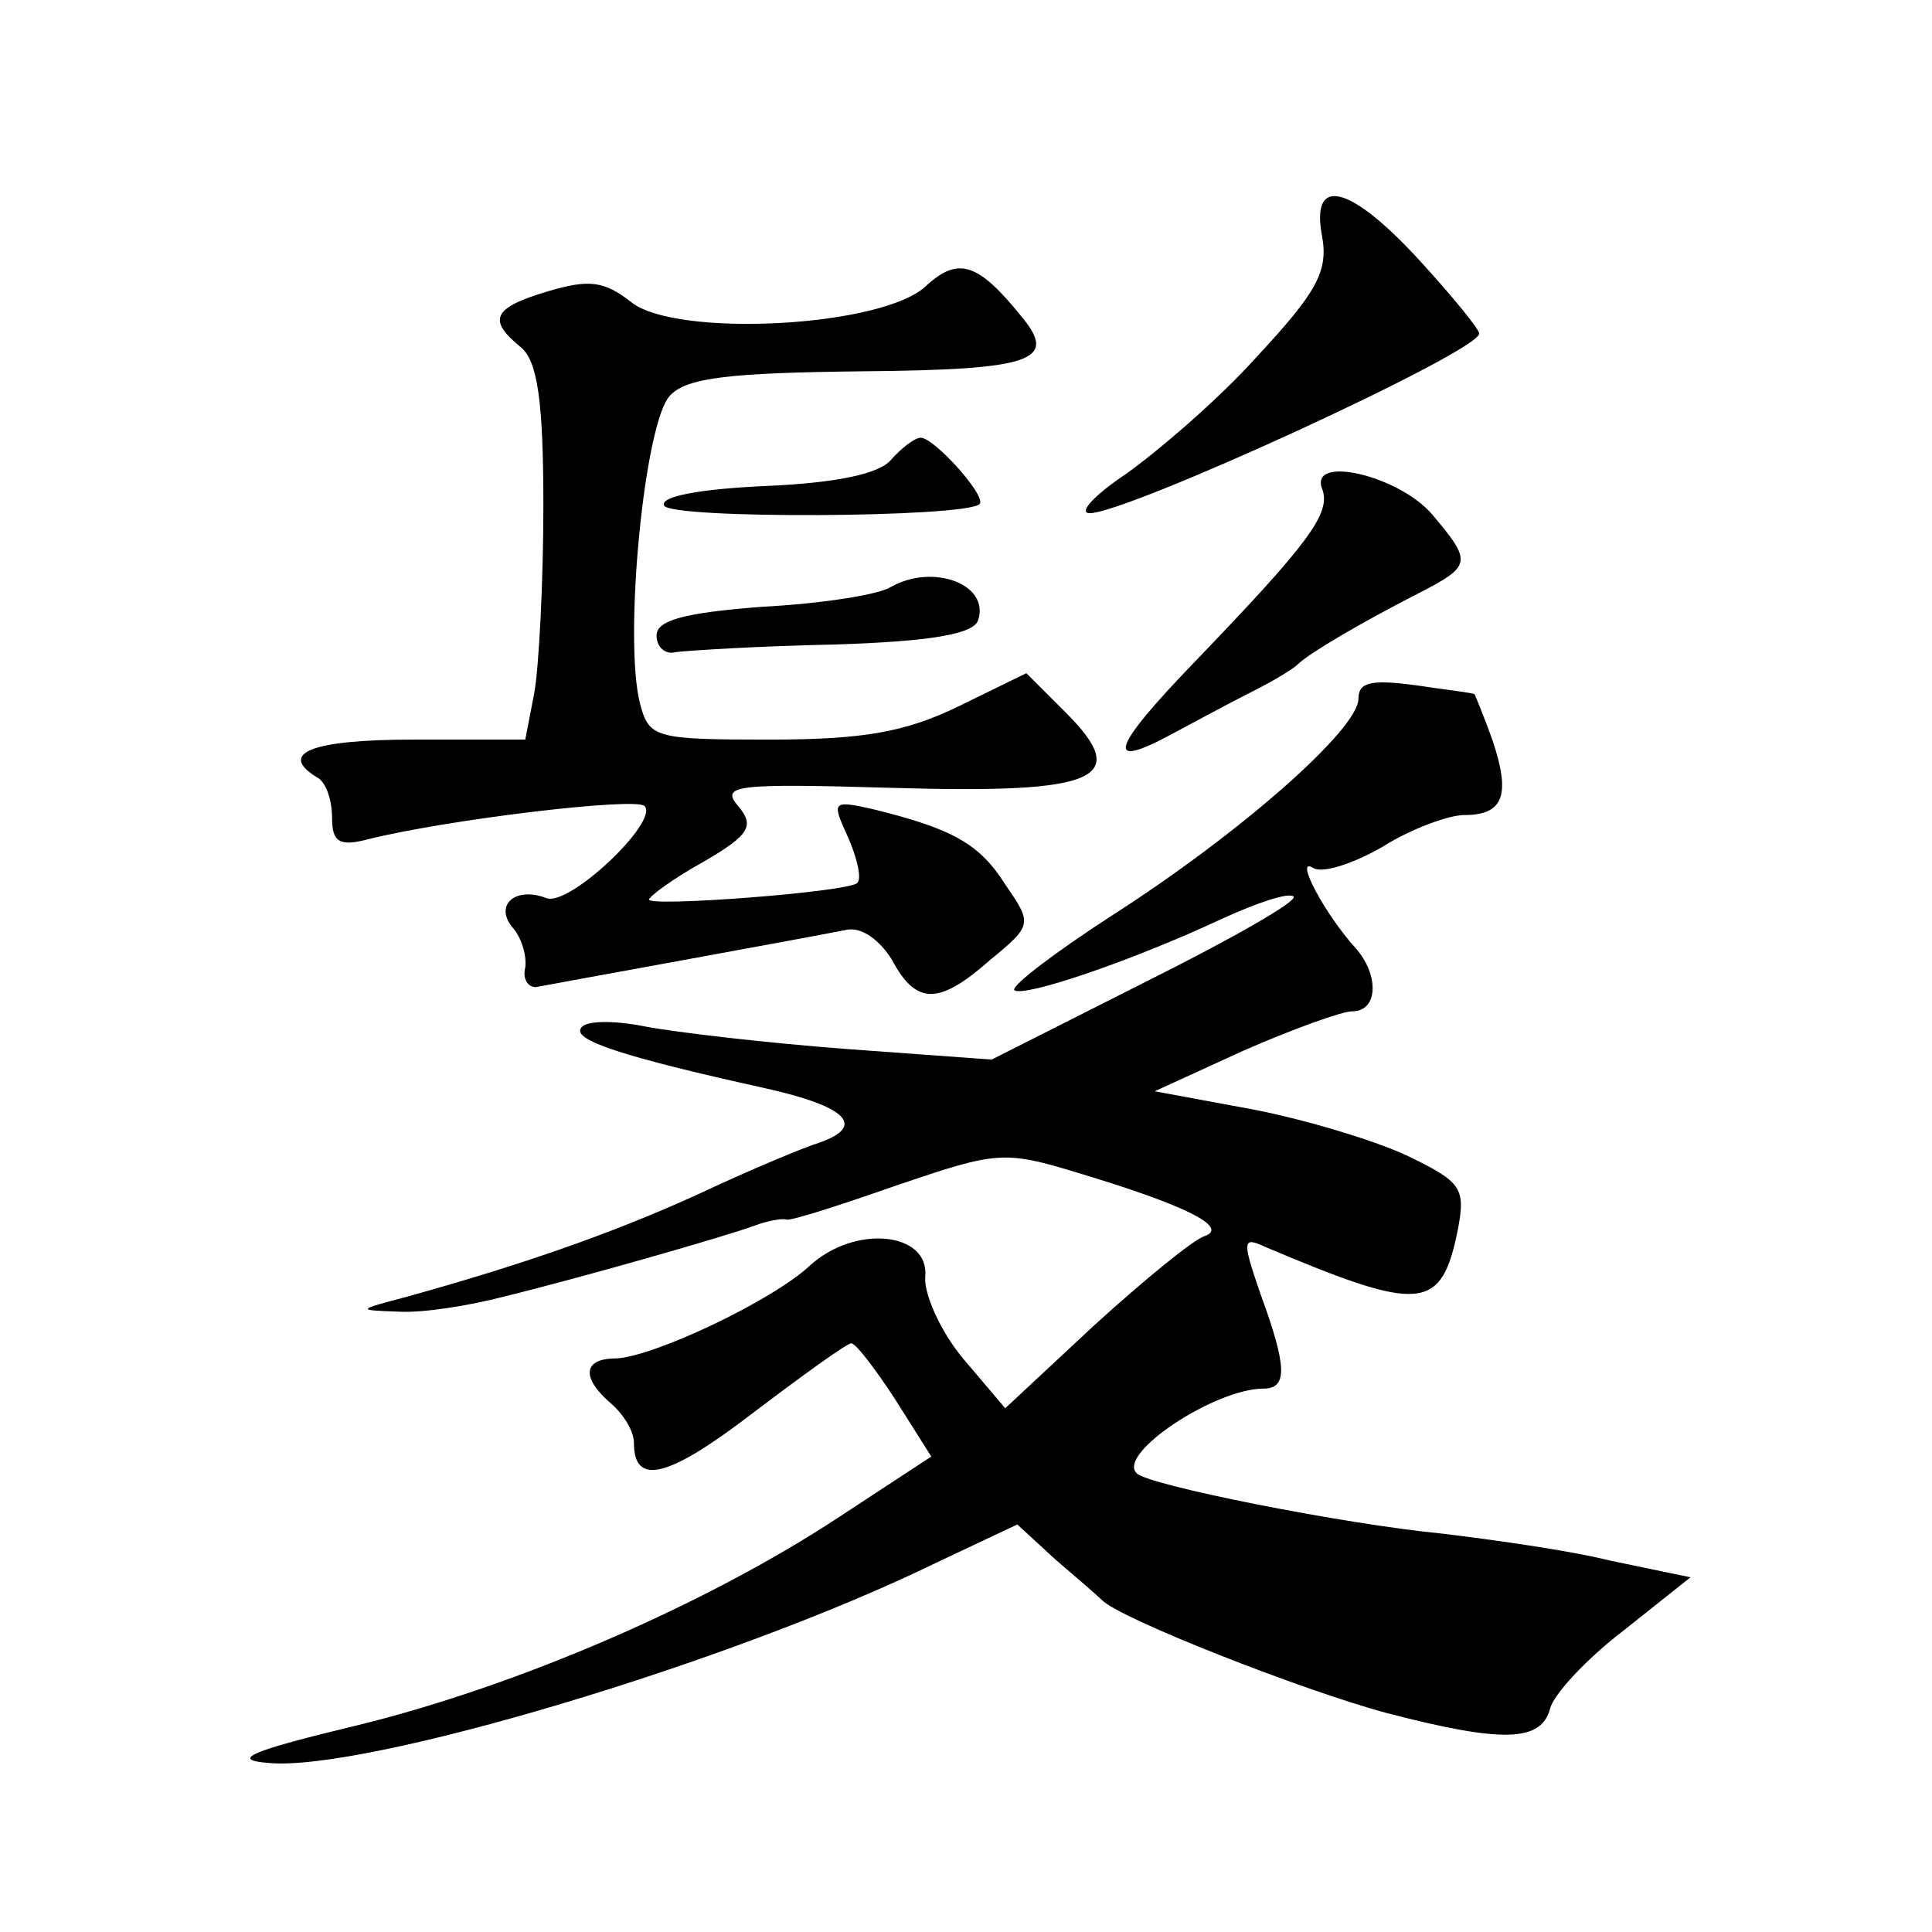 <?xml version="1.0" standalone="no"?>
<!DOCTYPE svg PUBLIC "-//W3C//DTD SVG 20010904//EN"
 "http://www.w3.org/TR/2001/REC-SVG-20010904/DTD/svg10.dtd">
<svg version="1.0" xmlns="http://www.w3.org/2000/svg"
 width="128pt" height="128pt" viewBox="0 0 128 128"
 preserveAspectRatio="xMidYMid meet">
<g transform="translate(0,128) scale(0.1,-0.1)"
fill="#0" stroke="none">
<path d="M876 1123 c4 -23 -4 -37 -43 -79 -26 -29 -66 -63 -87 -78 -21 -14 -32
-26 -24 -26 25 0 258 107 258 119 0 3 -18 25 -40 49 -46 50 -72 56 -64 15z M614
1091 c-28 -28 -167 -35 -196 -11 -18 14 -28 15 -55 7 -37 -11 -40 -19 -18 -37 11
-9 15 -35 15 -105 0 -51 -3 -107 -6 -124 l-6 -31 -74 0 c-68 0 -90 -9 -64 -25 6
-3 10 -15 10 -27 0 -16 5 -19 24 -14 52 13 177 28 183 22 10 -10 -50 -67 -65 -61
-21 8 -35 -5 -22 -20 6 -7 9 -19 8 -26 -2 -8 2 -13 7 -13 10 2 176 32 206 38 10
2 22 -7 30 -20 16 -30 31 -30 65 0 28 23 28 24 10 50 -17 27 -35 37 -88 50 -27
6 -27 5 -16 -19 6 -14 9 -27 6 -30 -6 -6 -138 -16 -138 -11 0 2 16 14 36 25 31
18 34 24 23 37 -12 14 -1 15 103 12 136 -4 158 6 114 50 l-26 26 -45 -22 c-35 -17
-63 -22 -125 -22 -76 0 -80 1 -86 24 -11 43 3 187 20 204 11 12 41 15 127 16 113
1 130 7 106 36 -29 36 -42 40 -63 21z M590 975 c-8 -9 -36 -15 -83 -17 -44 -2 -70
-7 -67 -13 5 -9 199 -8 209 1 5 5 -30 44 -39 44 -4 0 -13 -7 -20 -15z M876 956
c6 -16 -9 -36 -84 -114 -56 -58 -61 -73 -15 -48 15 8 39 21 53 28 14 7 27 15 30
18 7 7 41 27 78 46 37 19 38 21 11 53 -22 26 -82 40 -73 17z M590 891 c-8 -5 -46
-11 -85 -13 -52 -4 -70 -9 -70 -19 0 -8 6 -13 13 -11 8 1 55 4 105 5 64 2 92 7
95 16 8 24 -30 38 -58 22z M900 817 c0 -20 -78 -89 -164 -144 -37 -24 -66 -46 -64
-49 6 -5 77 19 137 47 24 11 45 18 48 15 3 -3 -41 -28 -97 -56 l-103 -52 -96 7
c-53 4 -113 11 -134 15 -20 4 -39 4 -42 -1 -6 -8 27 -19 122 -40 54 -12 67 -25
36 -36 -10 -3 -46 -18 -80 -34 -59 -27 -121 -48 -193 -68 -34 -9 -34 -9 -6 -10
16 -1 47 4 70 10 53 13 147 40 166 47 8 3 18 5 21 4 3 -1 37 10 74 23 65 22 70
23 119 8 70 -21 101 -36 84 -42 -7 -2 -40 -29 -73 -59 l-59 -55 -28 33 c-15 18
-26 43 -25 54 3 30 -47 35 -77 7 -25 -23 -103 -60 -128 -61 -22 0 -23 -13 -3 -30
8 -7 15 -18 15 -26 0 -29 23 -23 79 20 33 25 62 46 65 46 3 0 16 -17 29 -37 l24
-38 -61 -40 c-88 -58 -213 -112 -319 -138 -71 -17 -85 -23 -59 -25 63 -6 306 66
443 133 l53 25 25 -23 c14 -12 28 -24 31 -27 11 -12 133 -60 189 -75 77 -20 102
-19 108 3 2 9 24 33 49 52 l44 35 -53 11 c-28 7 -79 14 -112 18 -63 6 -195 32 -202
40 -13 13 52 56 84 56 16 0 16 14 -2 63 -12 35 -12 38 3 31 104 -44 117 -43 128
12 5 27 2 31 -33 48 -21 10 -67 24 -103 31 l-65 12 59 27 c32 14 65 26 72 26 17
0 18 24 2 42 -20 22 -41 61 -28 53 6 -4 27 3 46 14 19 12 44 21 54 21 26 0 31 13
19 49 -6 17 -12 31 -12 31 -1 1 -19 3 -39 6 -30 4 -38 2 -38 -9z"/>
</g>
</svg>
